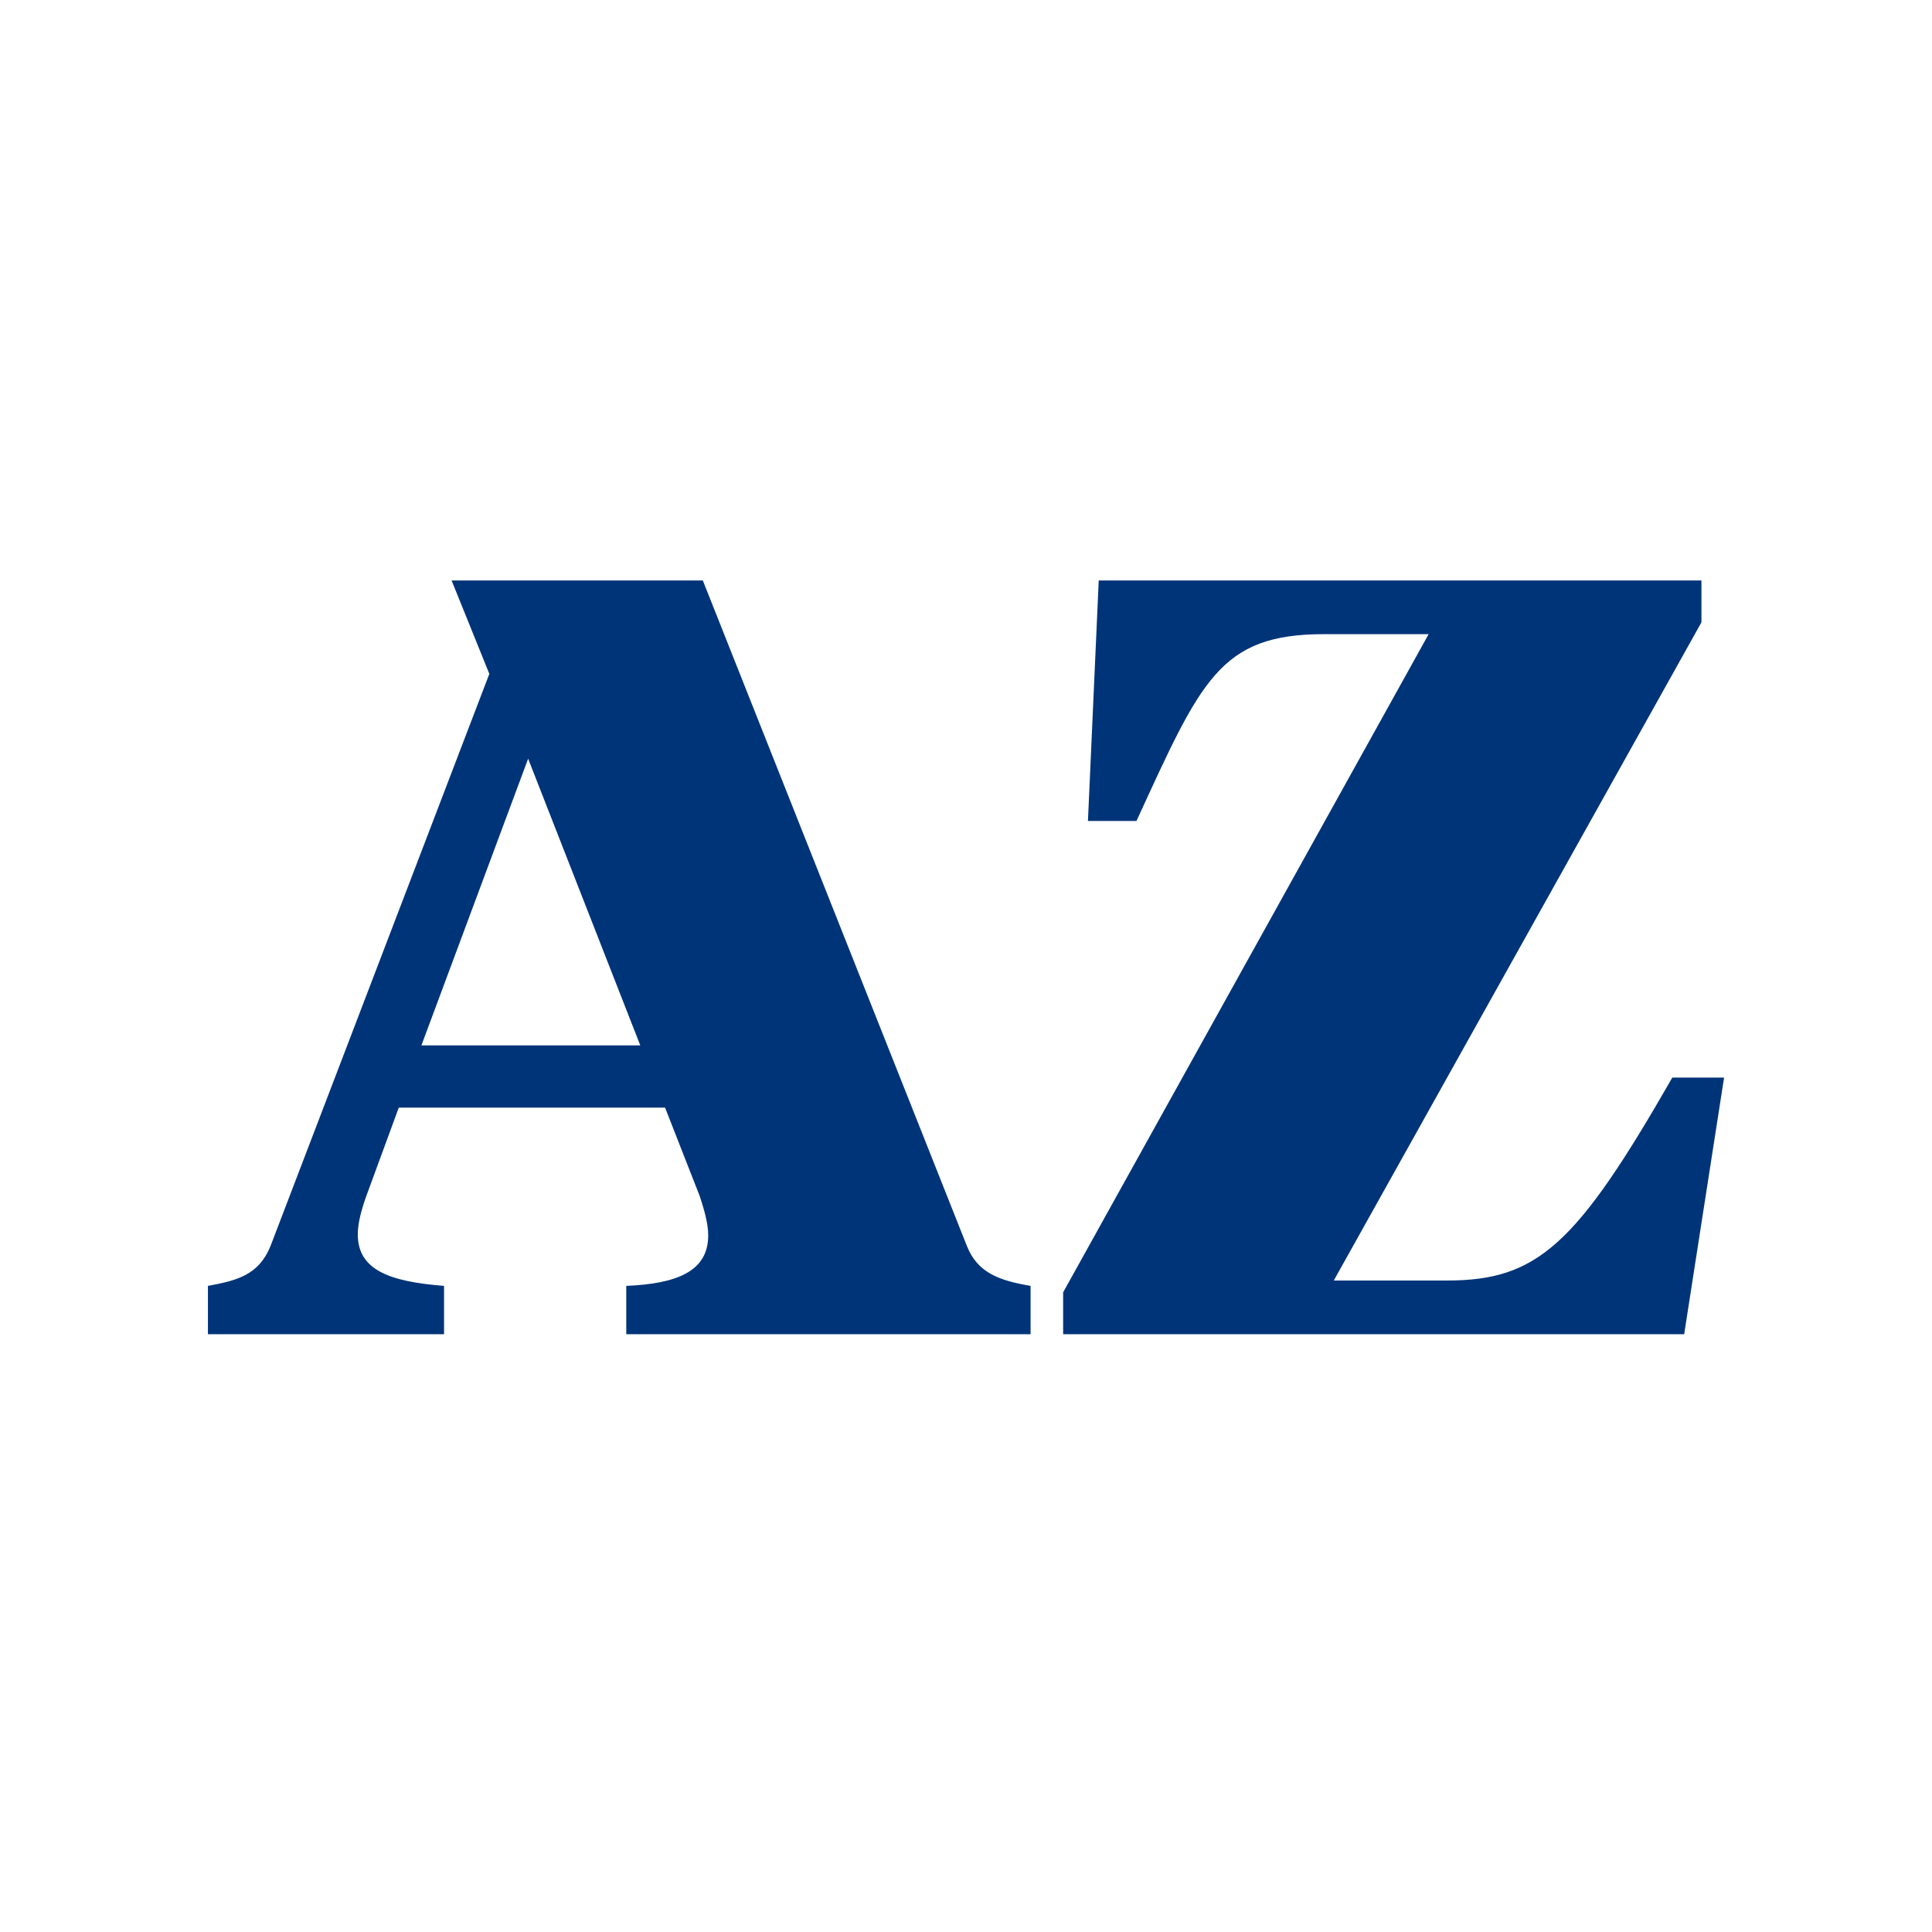 <svg width="223" height="223" viewBox="0 0 223 223" fill="none" xmlns="http://www.w3.org/2000/svg">
<path d="M223 0H0V223H223V0Z" fill="white"/>
<path d="M80.749 138.013C81.371 139.872 81.744 141.359 81.744 142.598C81.744 146.812 78.011 148.175 72.286 148.423V154H118.954V148.423C115.345 147.803 112.856 146.936 111.612 143.838L81.122 67H52.125L56.481 77.782L31.218 143.838C29.849 147.184 27.36 147.803 24 148.423V154H51.254V148.423C44.907 147.927 41.298 146.564 41.298 142.474C41.298 141.235 41.672 139.748 42.294 138.013L46.027 127.85H76.766L80.749 138.013ZM60.961 87.573L73.904 120.662H48.641L60.961 87.573ZM153.95 147.803L196.387 71.833V67H126.82L125.575 94.761H131.176C138.642 78.526 140.758 73.197 152.83 73.197H164.901L122.713 149.167V154H194.395L199 124.38H193.026C181.951 143.714 177.47 147.803 167.017 147.803H153.95Z" fill="#003478"/>
</svg>
